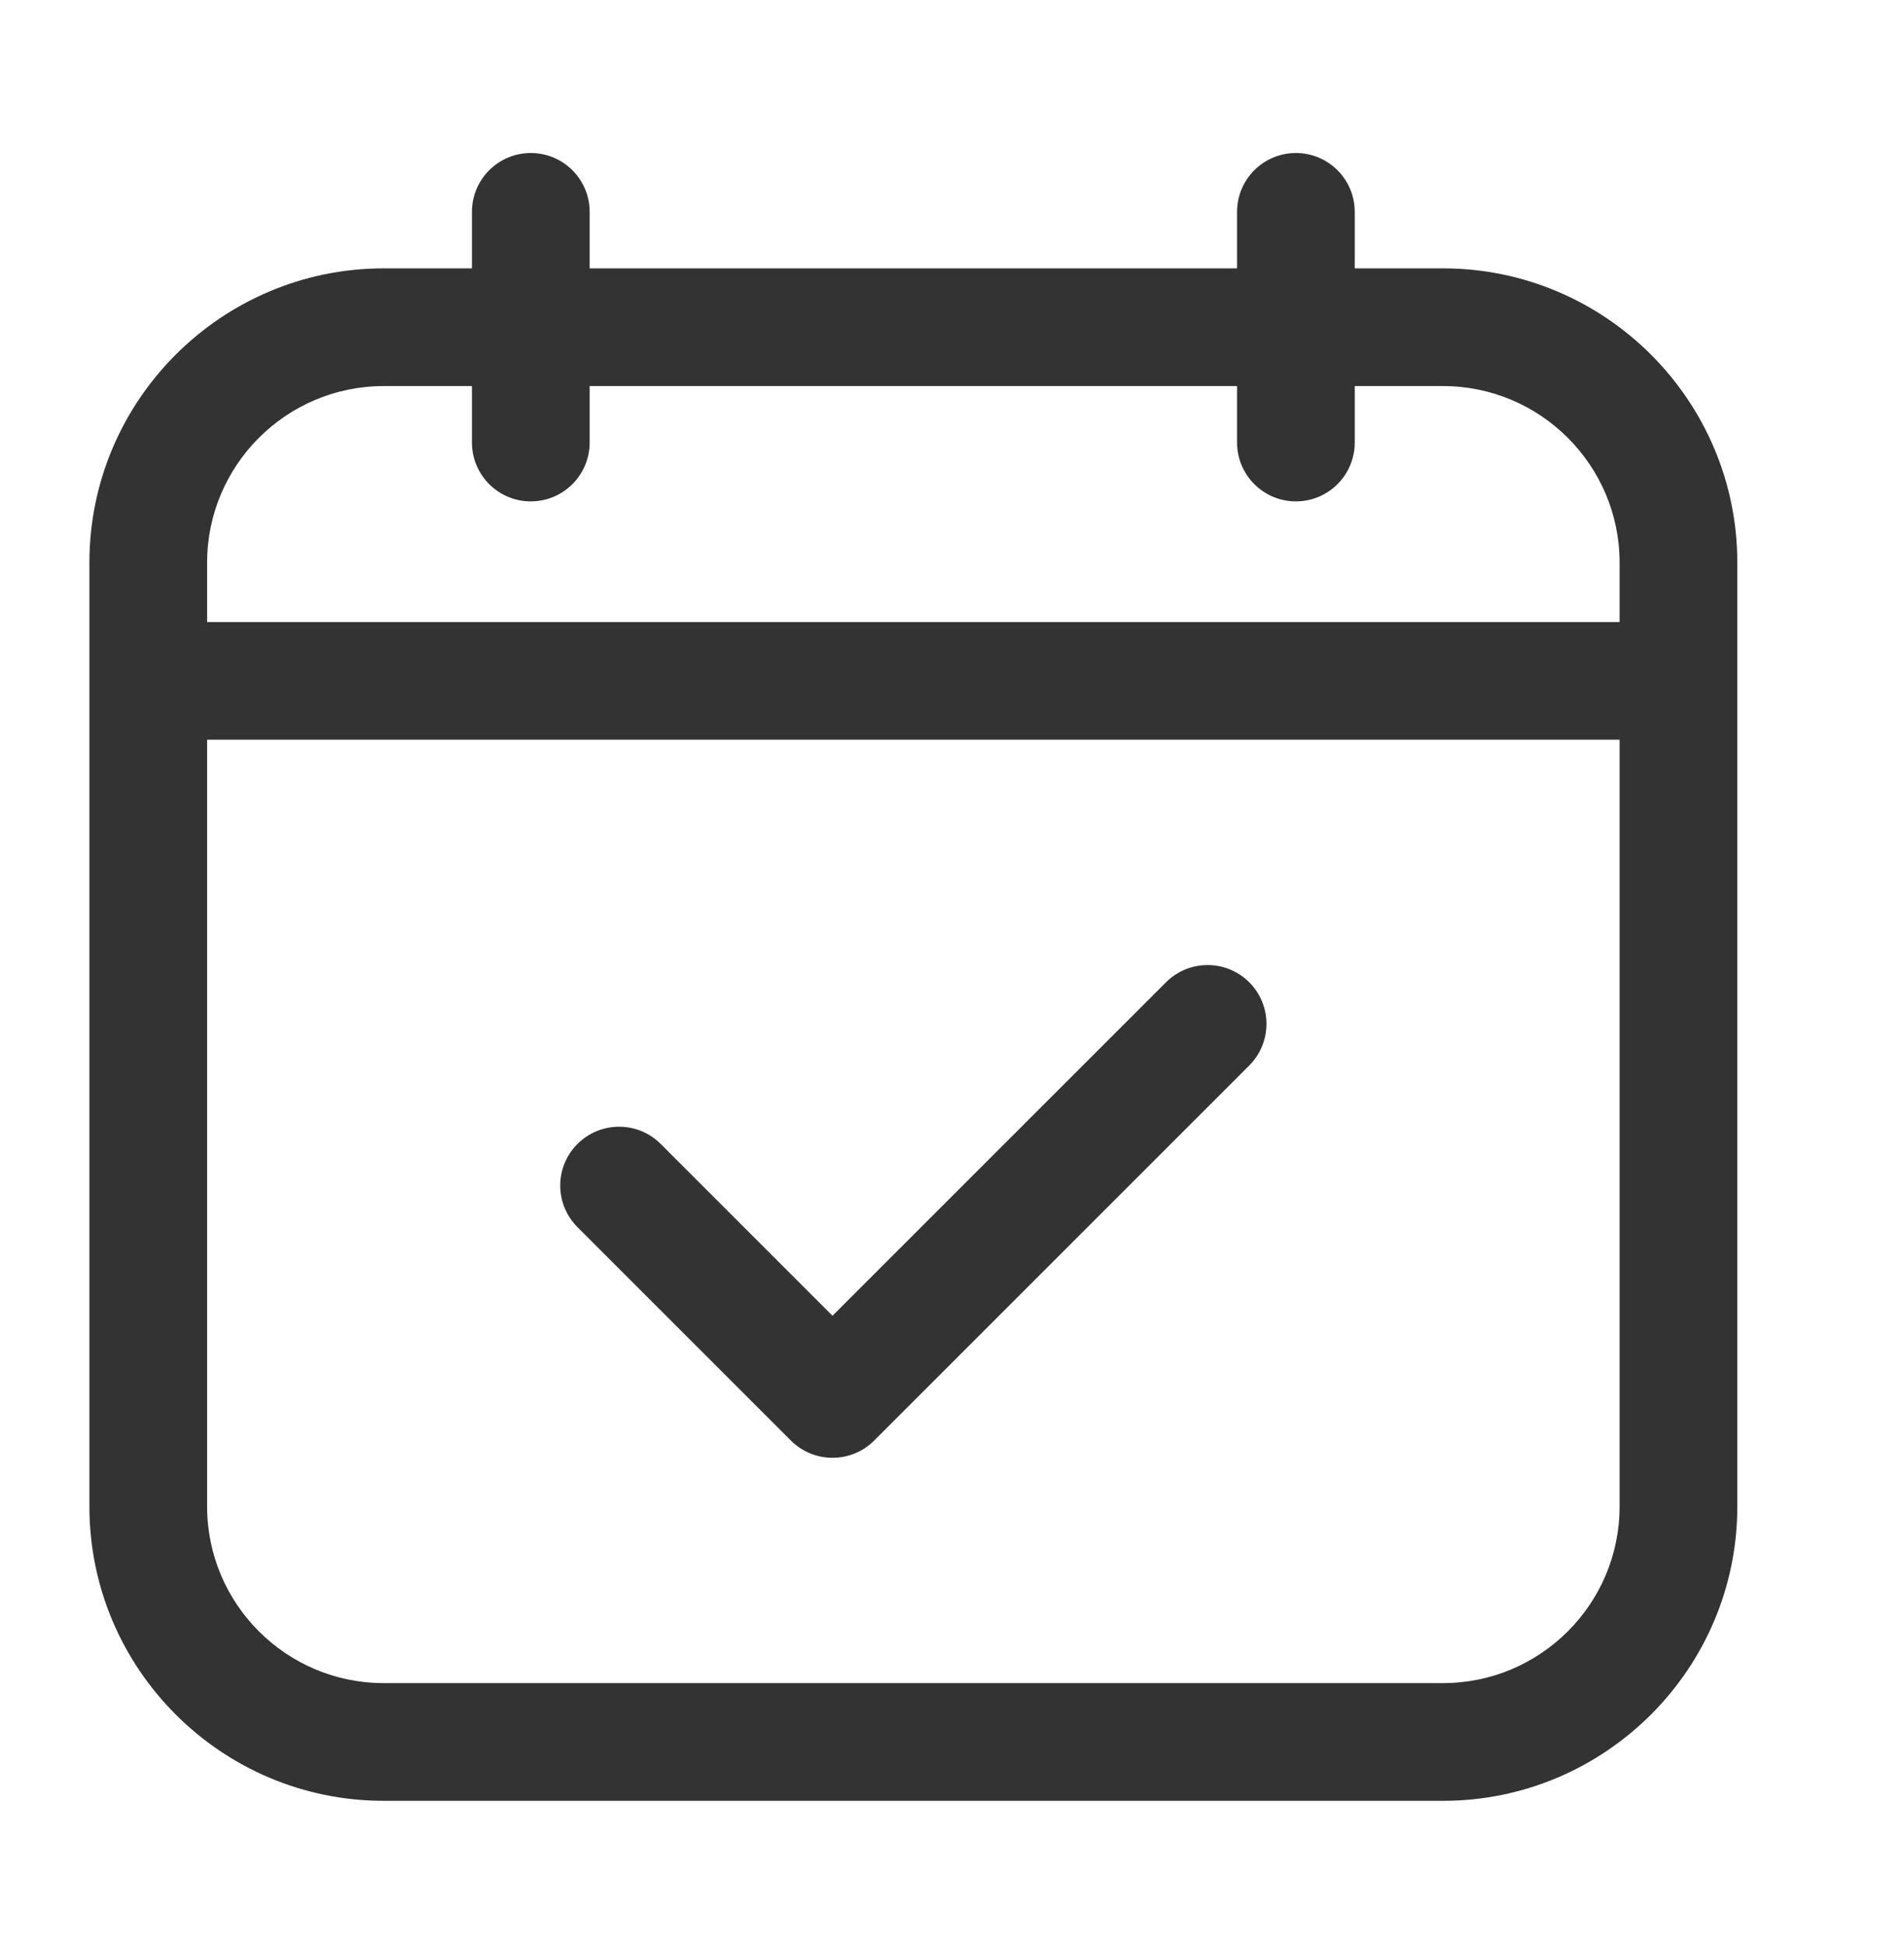 <svg width="46" height="47" viewBox="0 0 46 47" fill="none" xmlns="http://www.w3.org/2000/svg">
<path d="M28.171 23.733L20.113 31.79L15.962 27.639C15.407 27.084 14.507 27.084 13.952 27.639C13.396 28.194 13.396 29.094 13.952 29.65L19.108 34.806C19.386 35.084 19.75 35.222 20.113 35.222C20.477 35.222 20.841 35.084 21.119 34.806L30.181 25.744C30.736 25.188 30.736 24.288 30.181 23.733C29.626 23.178 28.726 23.178 28.171 23.733Z" fill="#333333"/>
<path d="M34.863 6.484H32.73V5.119C32.73 4.334 32.094 3.697 31.309 3.697C30.523 3.697 29.887 4.334 29.887 5.119V6.484H14.246V5.119C14.246 4.334 13.609 3.697 12.824 3.697C12.039 3.697 11.402 4.334 11.402 5.119V6.484H9.27C5.35 6.484 2.16 9.674 2.16 13.594V36.4C2.16 40.32 5.35 43.51 9.27 43.51H34.863C38.783 43.51 41.973 40.32 41.973 36.4V13.594C41.973 9.674 38.783 6.484 34.863 6.484ZM5.004 13.594C5.004 11.241 6.917 9.328 9.27 9.328H11.402V10.692C11.402 11.477 12.039 12.114 12.824 12.114C13.609 12.114 14.246 11.477 14.246 10.692V9.328H29.887V10.692C29.887 11.477 30.523 12.114 31.309 12.114C32.094 12.114 32.73 11.477 32.73 10.692V9.328H34.863C37.215 9.328 39.129 11.241 39.129 13.594V15.029H5.004V13.594ZM34.863 40.666H9.27C6.917 40.666 5.004 38.753 5.004 36.4V17.873H39.129V36.4C39.129 38.753 37.215 40.666 34.863 40.666Z" fill="#333333"/>
</svg>
